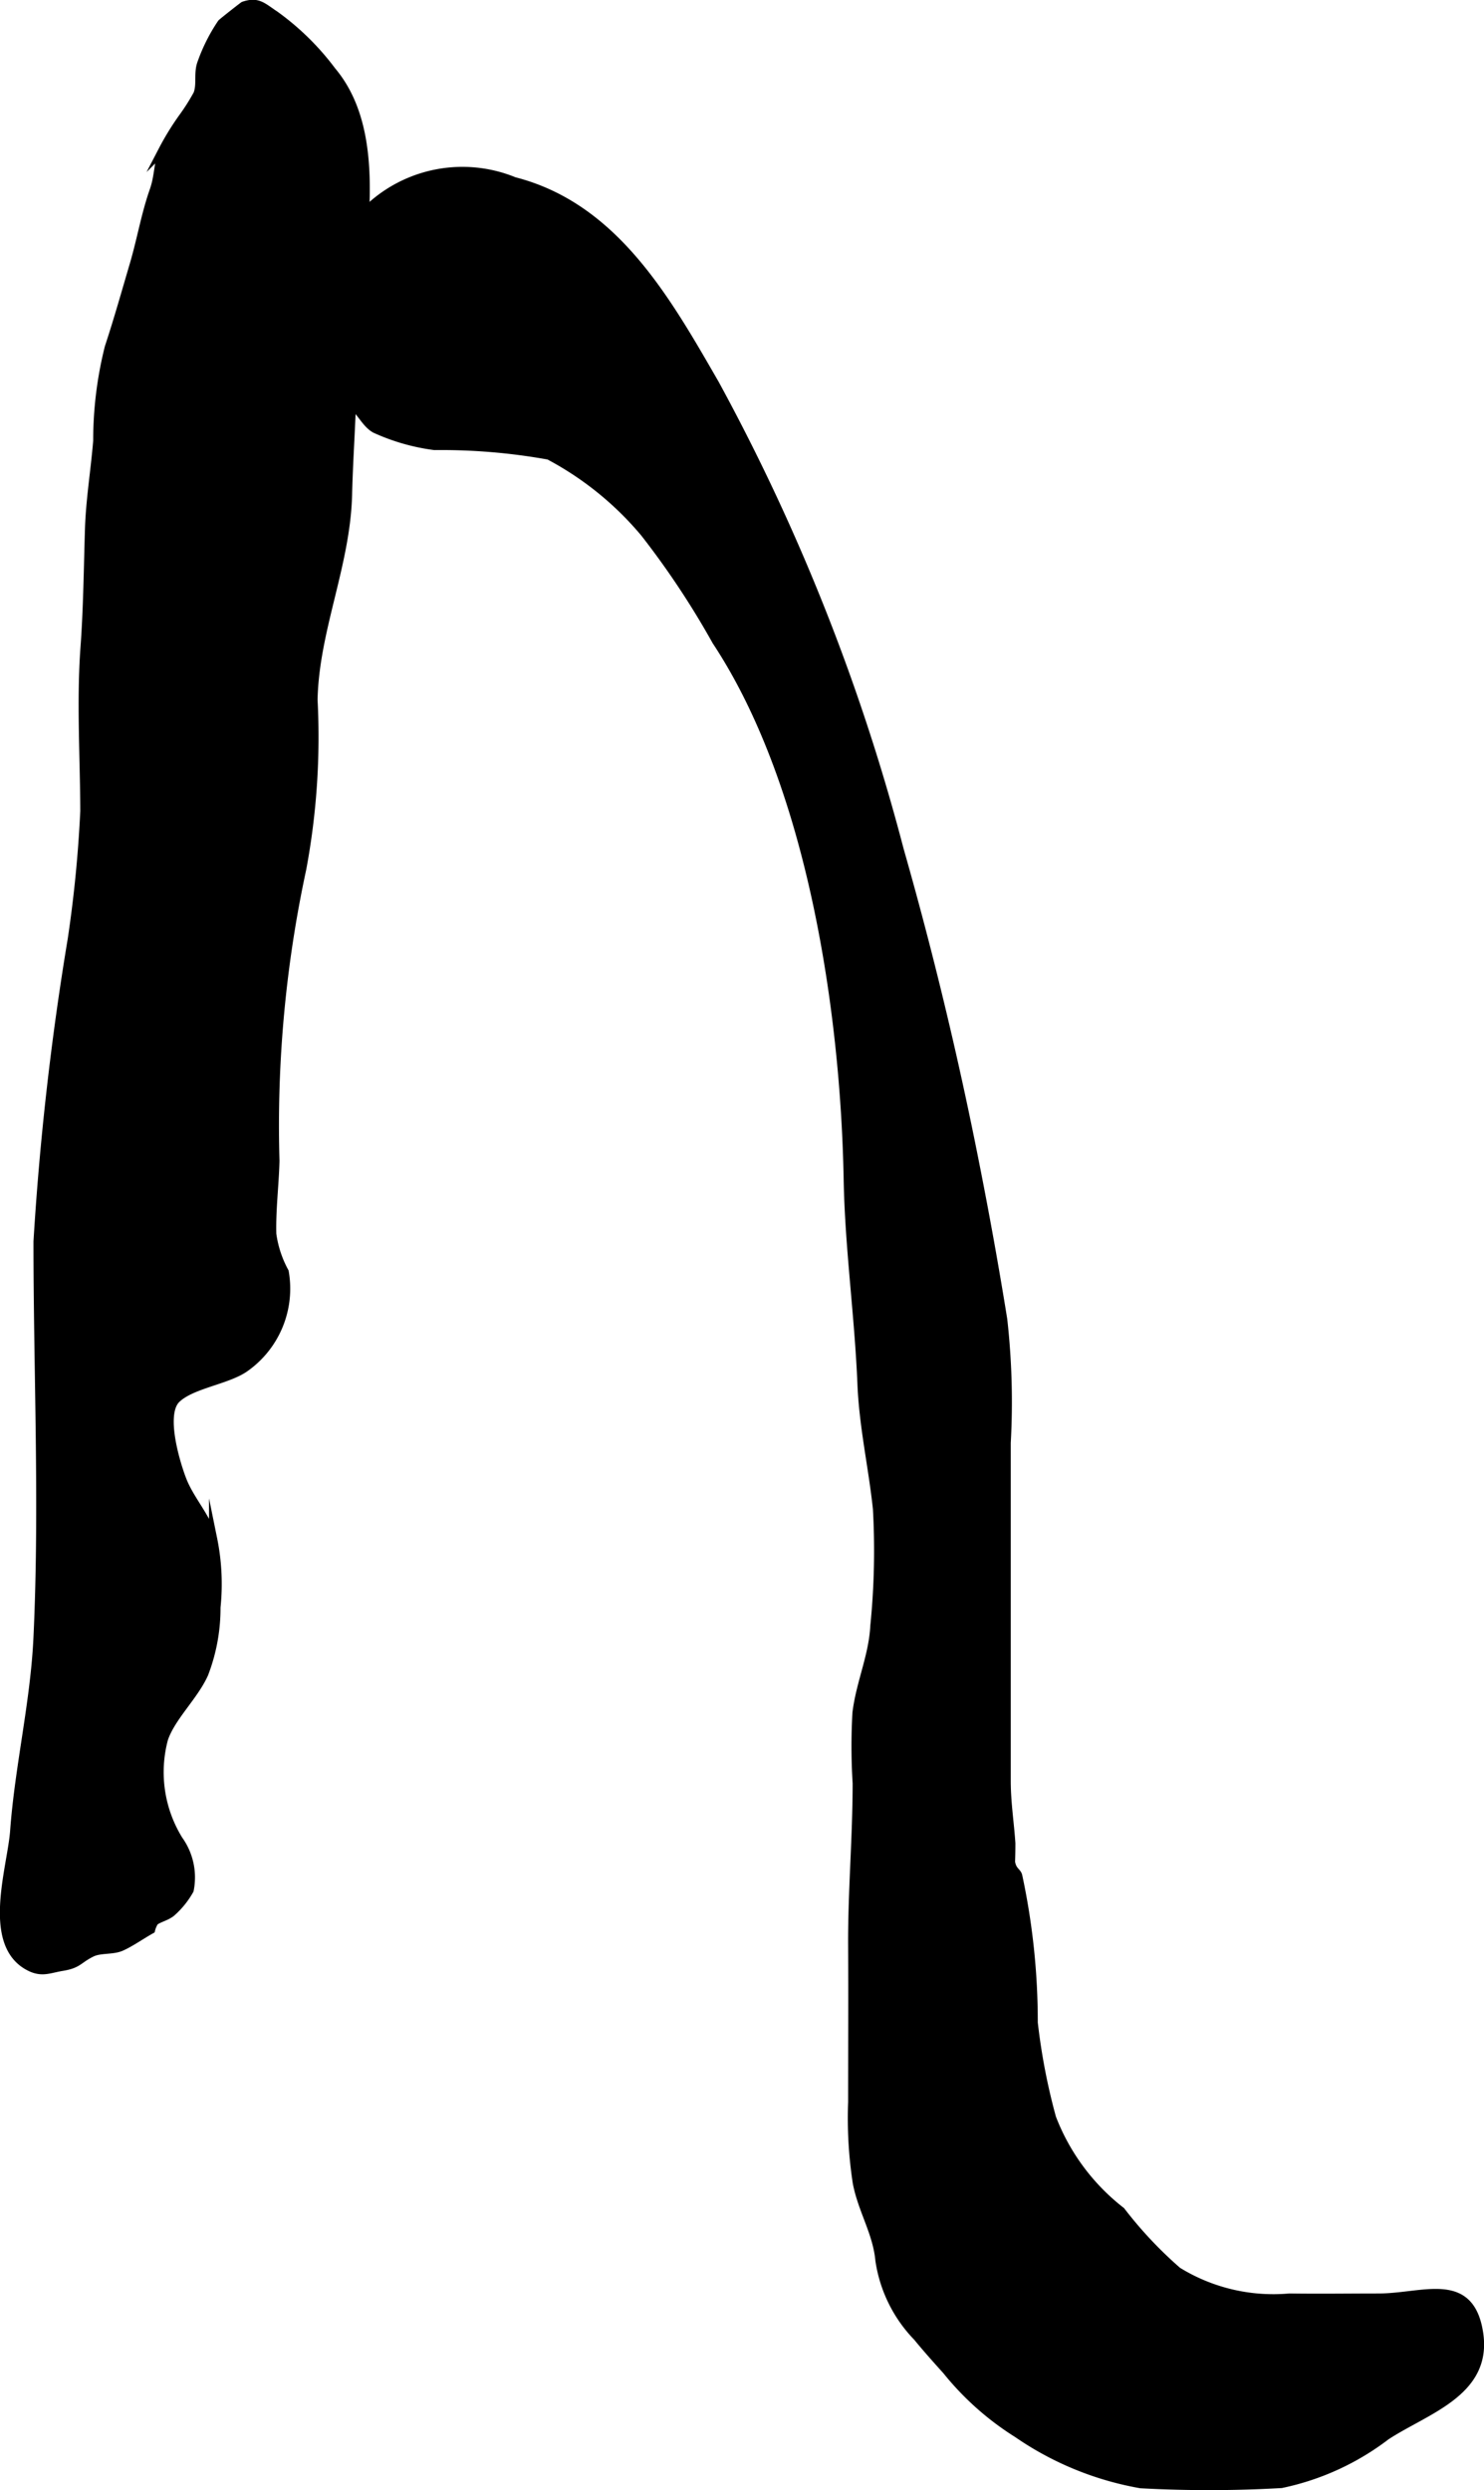 <?xml version="1.0" encoding="UTF-8"?>
<svg xmlns="http://www.w3.org/2000/svg"
     version="1.1"
     width="9.608mm"
     height="16.12mm"
     viewBox="0 0 27.235 45.695">
   <defs>
      <style type="text/css"><![CDATA[
      .a {
        stroke: #000;
        stroke-miterlimit: 10;
        stroke-width: 0.15px;
      }
    ]]></style>
   </defs>
   <path class="a"
         d="M5.546,15.944a22.359,22.359,0,0,0-.492,5.358c-.011.443-.07.899-.058,1.342a2.011,2.011,0,0,0,.228.693,1.778,1.778,0,0,1-.727,1.763c-.327.231-.987.303-1.262.575-.282.281-.001,1.192.115,1.488.144.367.448.68.561,1.076a4.141,4.141,0,0,1,.061,1.255,3.36,3.36,0,0,1-.224,1.22c-.184.411-.602.789-.739,1.194a2.363,2.363,0,0,0,.272,1.852,1.182,1.182,0,0,1,.199.923,1.557,1.557,0,0,1-.338.416c-.102.077-.211.094-.303.158a.493.493,0,0,0-.067.153c-.173.096-.375.24-.549.316-.158.07-.388.031-.543.109-.252.126-.237.206-.54.256-.227.037-.365.115-.587.006-.83-.406-.343-1.82-.293-2.494.087-1.191.375-2.372.429-3.562.113-2.413,0-4.844,0-7.259a53.497,53.497,0,0,1,.628-5.545,23.265,23.265,0,0,0,.231-2.355c-.003-1.003-.069-2.003.004-3.005.053-.722.059-1.439.082-2.17.017-.539.107-1.079.151-1.617a7.014,7.014,0,0,1,.212-1.717c.164-.496.307-1.006.455-1.508.137-.462.213-.928.37-1.373.087-.247.08-.5.158-.731a5.002,5.002,0,0,1,.387-.627,3.752,3.752,0,0,0,.258-.411c.067-.186,0-.378.073-.571a3.22,3.22,0,0,1,.366-.726c.019-.022.396-.318.408-.323.261-.088.344.018.579.174a4.806,4.806,0,0,1,1.041,1.024c1.128,1.342.369,3.752.378,5.415.004.801-.064,1.562-.083,2.356-.032,1.298-.607,2.485-.634,3.769A13.155,13.155,0,0,1,5.546,15.944Z"/>
   <path class="a"
         d="M25.44,44.699a4.776,4.776,0,0,1-1.924.881,23.299,23.299,0,0,1-2.58.004,5.73,5.73,0,0,1-2.263-.927,5.235,5.235,0,0,1-1.3-1.155c-.173-.193-.36-.4-.539-.619a2.554,2.554,0,0,1-.694-1.408c-.046-.505-.321-.924-.415-1.422a7.812,7.812,0,0,1-.085-1.483c0-.956.005-1.912,0-2.868-.005-.986.083-1.984.083-2.982a10.882,10.882,0,0,1-.004-1.287c.066-.55.3-1.042.328-1.596a13.753,13.753,0,0,0,.048-2.15c-.081-.768-.252-1.507-.284-2.288-.052-1.272-.23-2.496-.253-3.768-.057-3.059-.662-7.216-2.414-9.866a15.439,15.439,0,0,0-1.315-1.983,5.857,5.857,0,0,0-1.756-1.422,11.138,11.138,0,0,0-2.099-.176,3.788,3.788,0,0,1-1.089-.312c-.226-.124-.314-.48-.57-.477.029-.214-.132-.229-.201-.395a2.184,2.184,0,0,1-.142-.839,3.134,3.134,0,0,1,.225-1.537A2.505,2.505,0,0,1,9.438,3.325c1.844.472,2.801,2.183,3.688,3.722a37.814,37.814,0,0,1,3.386,8.55q.81,2.842,1.383,5.746.284,1.429.516,2.869a13.557,13.557,0,0,1,.064,2.261v6.207c0,.399.059.756.085,1.143,0,.116-.002.231-.006.346.028.162.11.174.132.249a12.787,12.787,0,0,1,.285,2.697,11.459,11.459,0,0,0,.336,1.747,3.961,3.961,0,0,0,1.269,1.71,7.544,7.544,0,0,0,1.036,1.102,3.344,3.344,0,0,0,2.054.485c.545.008,1.092 0,1.638 0.0.817,0,1.681-.43,1.843.663C27.305,43.904,26.169,44.221,25.44,44.699Z"/>
</svg>
